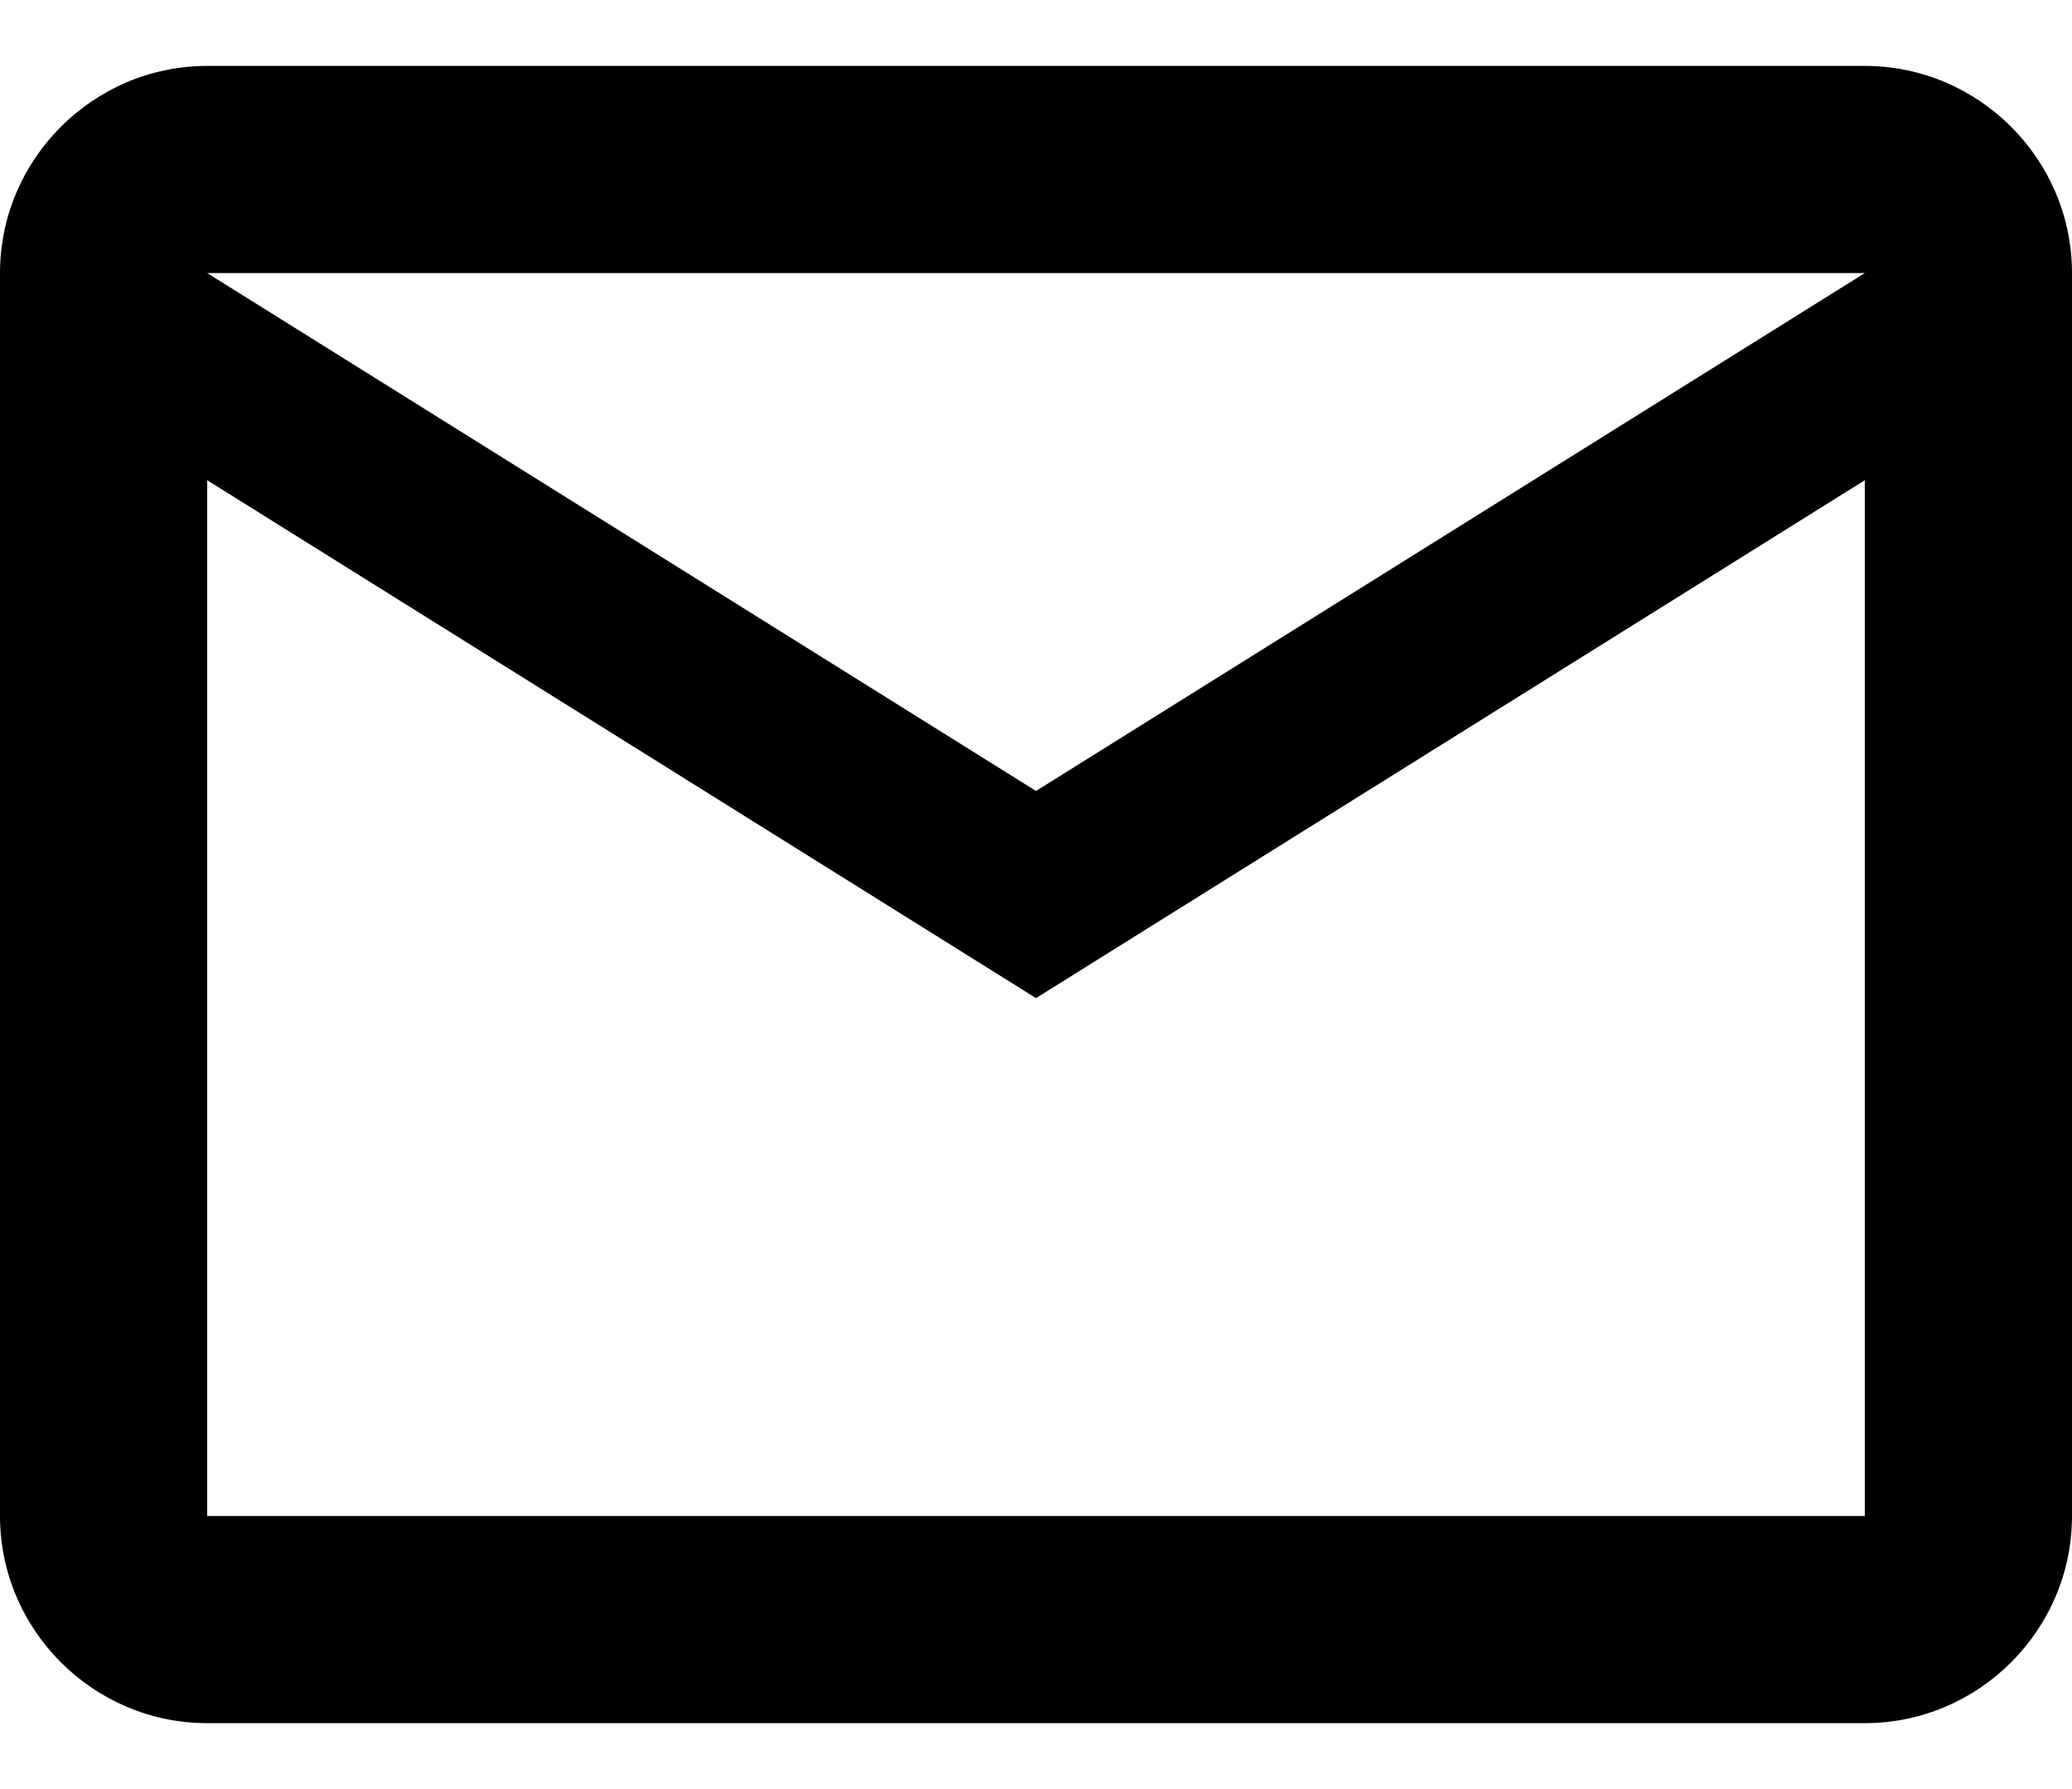 <svg xmlns="http://www.w3.org/2000/svg" width="22" height="19" viewBox="0 0 22 19" fill="none"><path d="M22 2.9C22 1.69 21.01 0.7 19.8 0.7H2.2C0.99 0.7 0 1.69 0 2.9V16.1C0 17.31 0.99 18.3 2.2 18.3H19.8C21.01 18.3 22 17.31 22 16.1V2.9ZM19.8 2.9L11 8.4L2.2 2.9H19.8ZM19.8 16.1H2.2V5.1L11 10.6L19.8 5.1V16.1Z" fill="black"></path></svg>